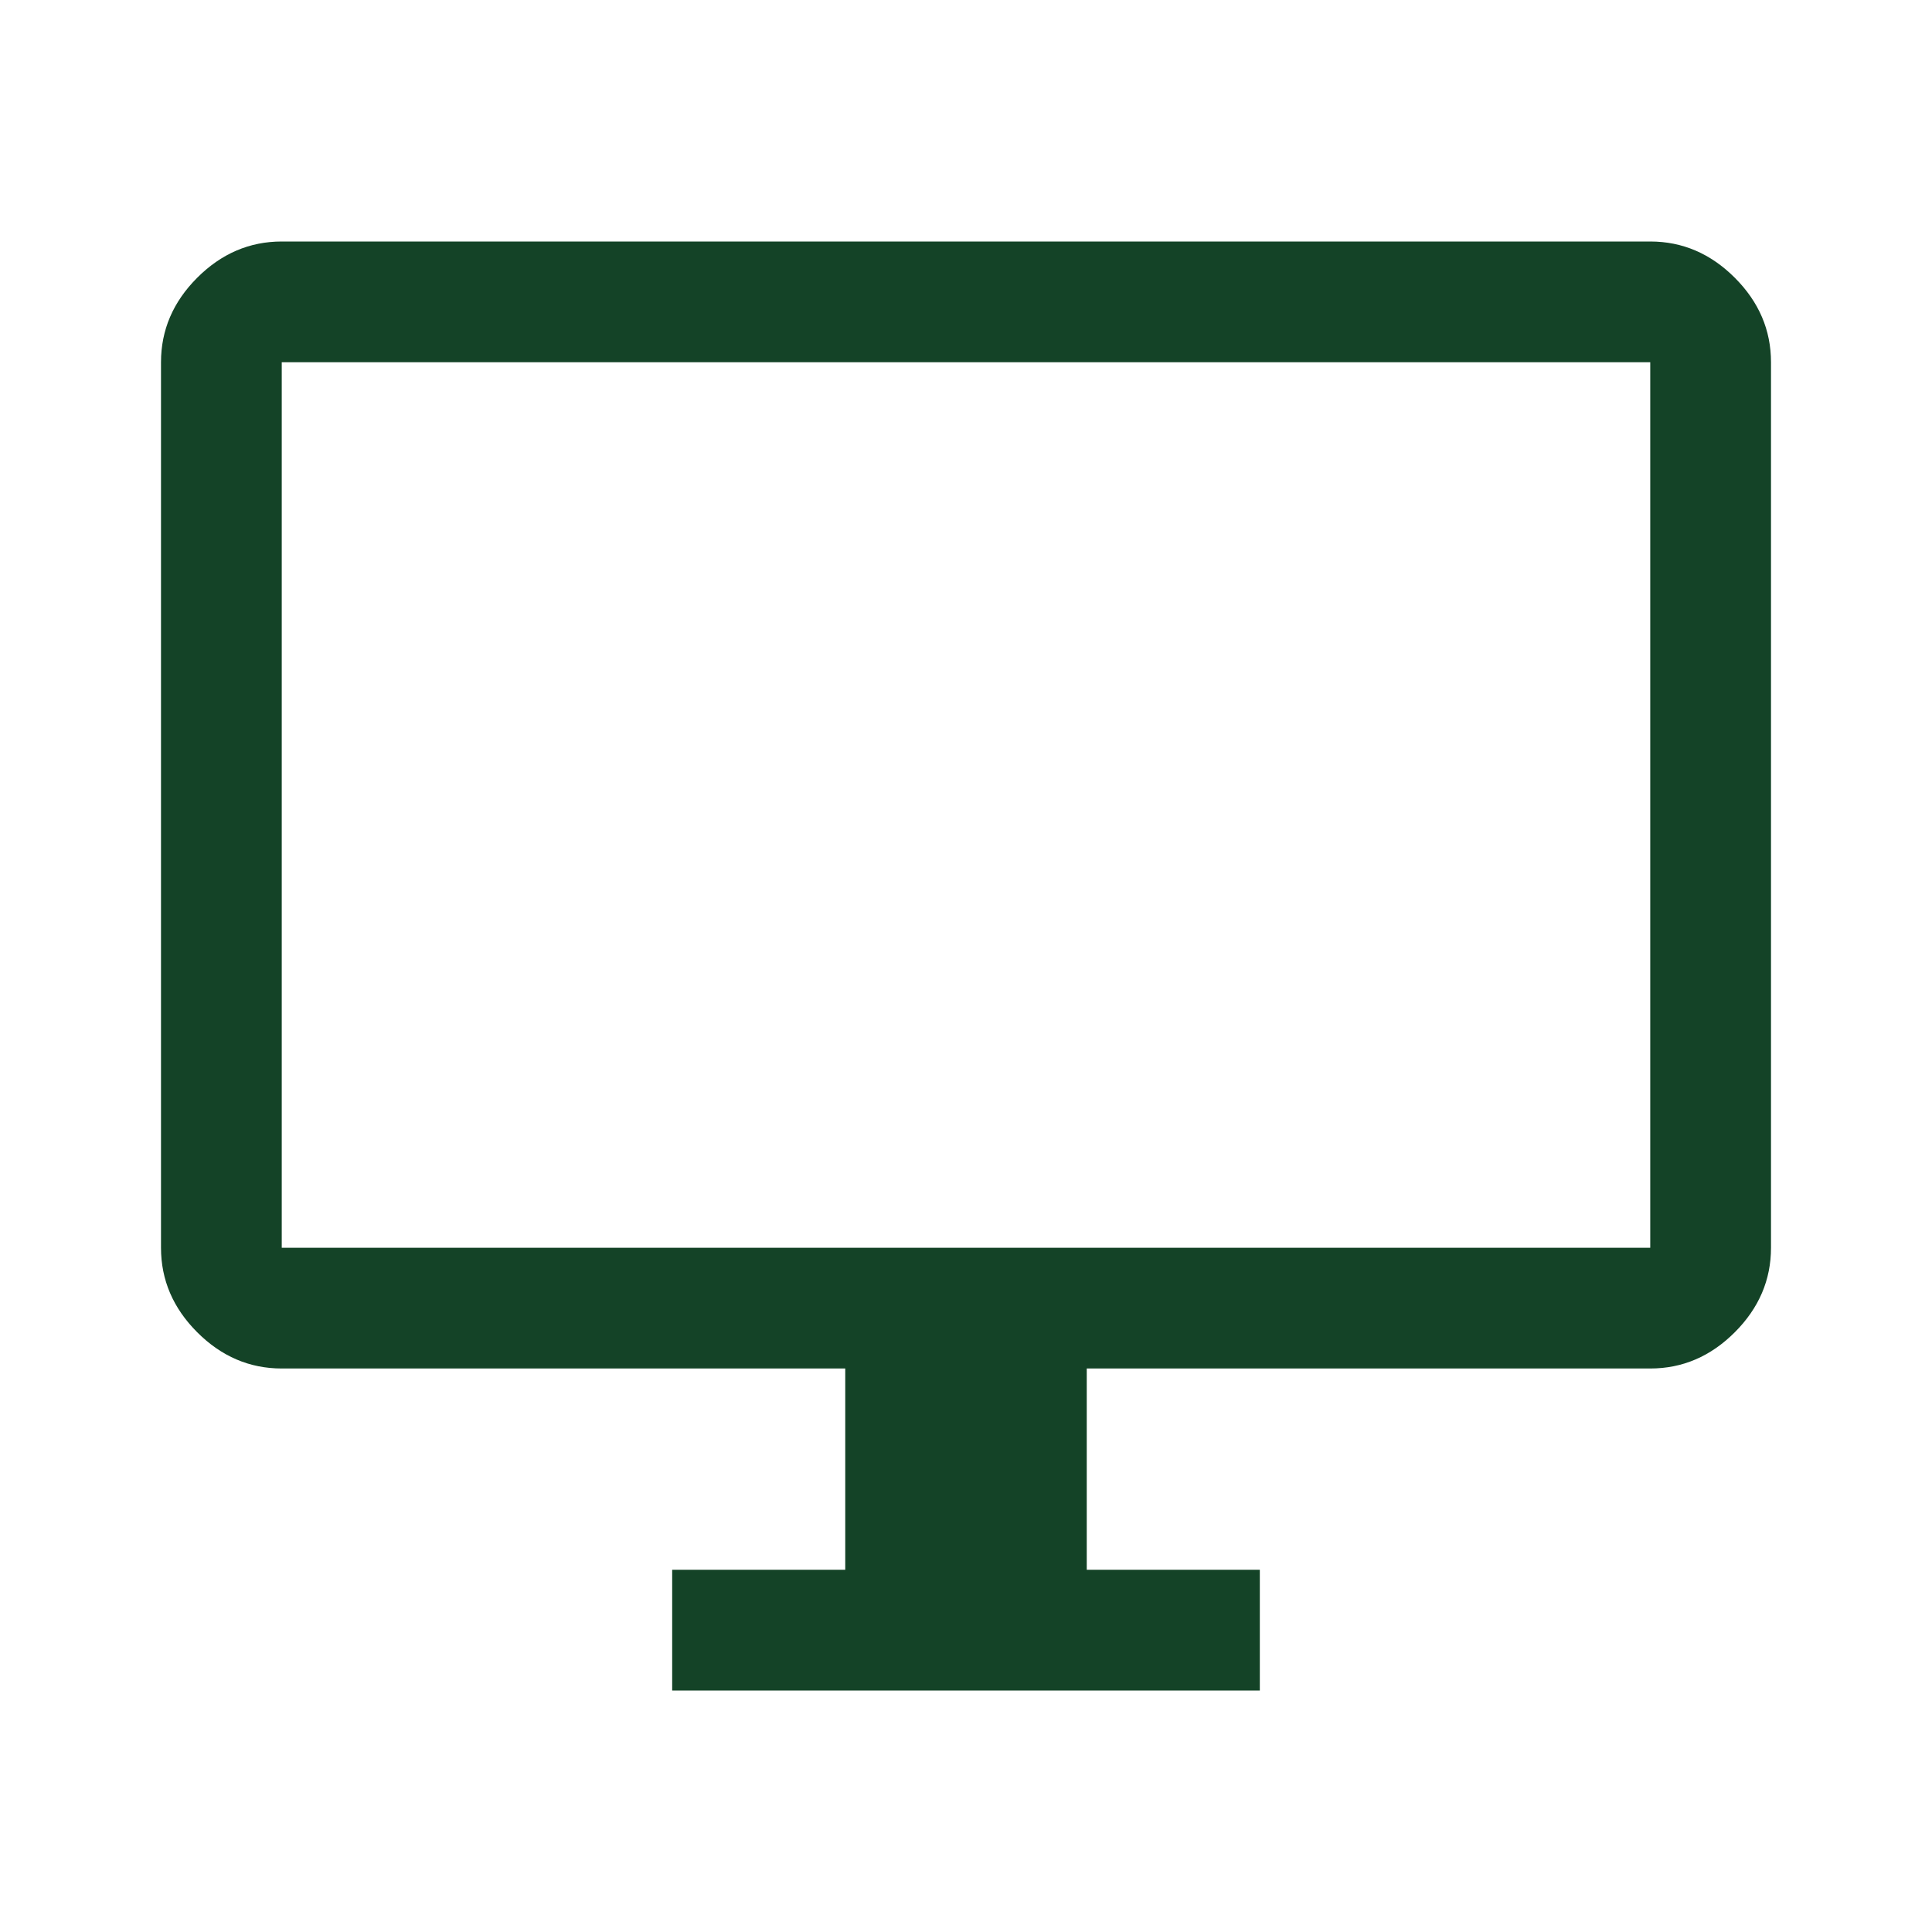 <svg xmlns="http://www.w3.org/2000/svg" height="48px" viewBox="0 -960 960 960" width="48px" fill="#144327"><path d="M334-120v-60h86v-100H140q-24 0-42-18t-18-42v-440q0-24 18-42t42-18h680q24 0 42 18t18 42v440q0 24-18 42t-42 18H540v100h86v60H334ZM140-340h680v-440H140v440Zm0 0v-440 440Z"/></svg>